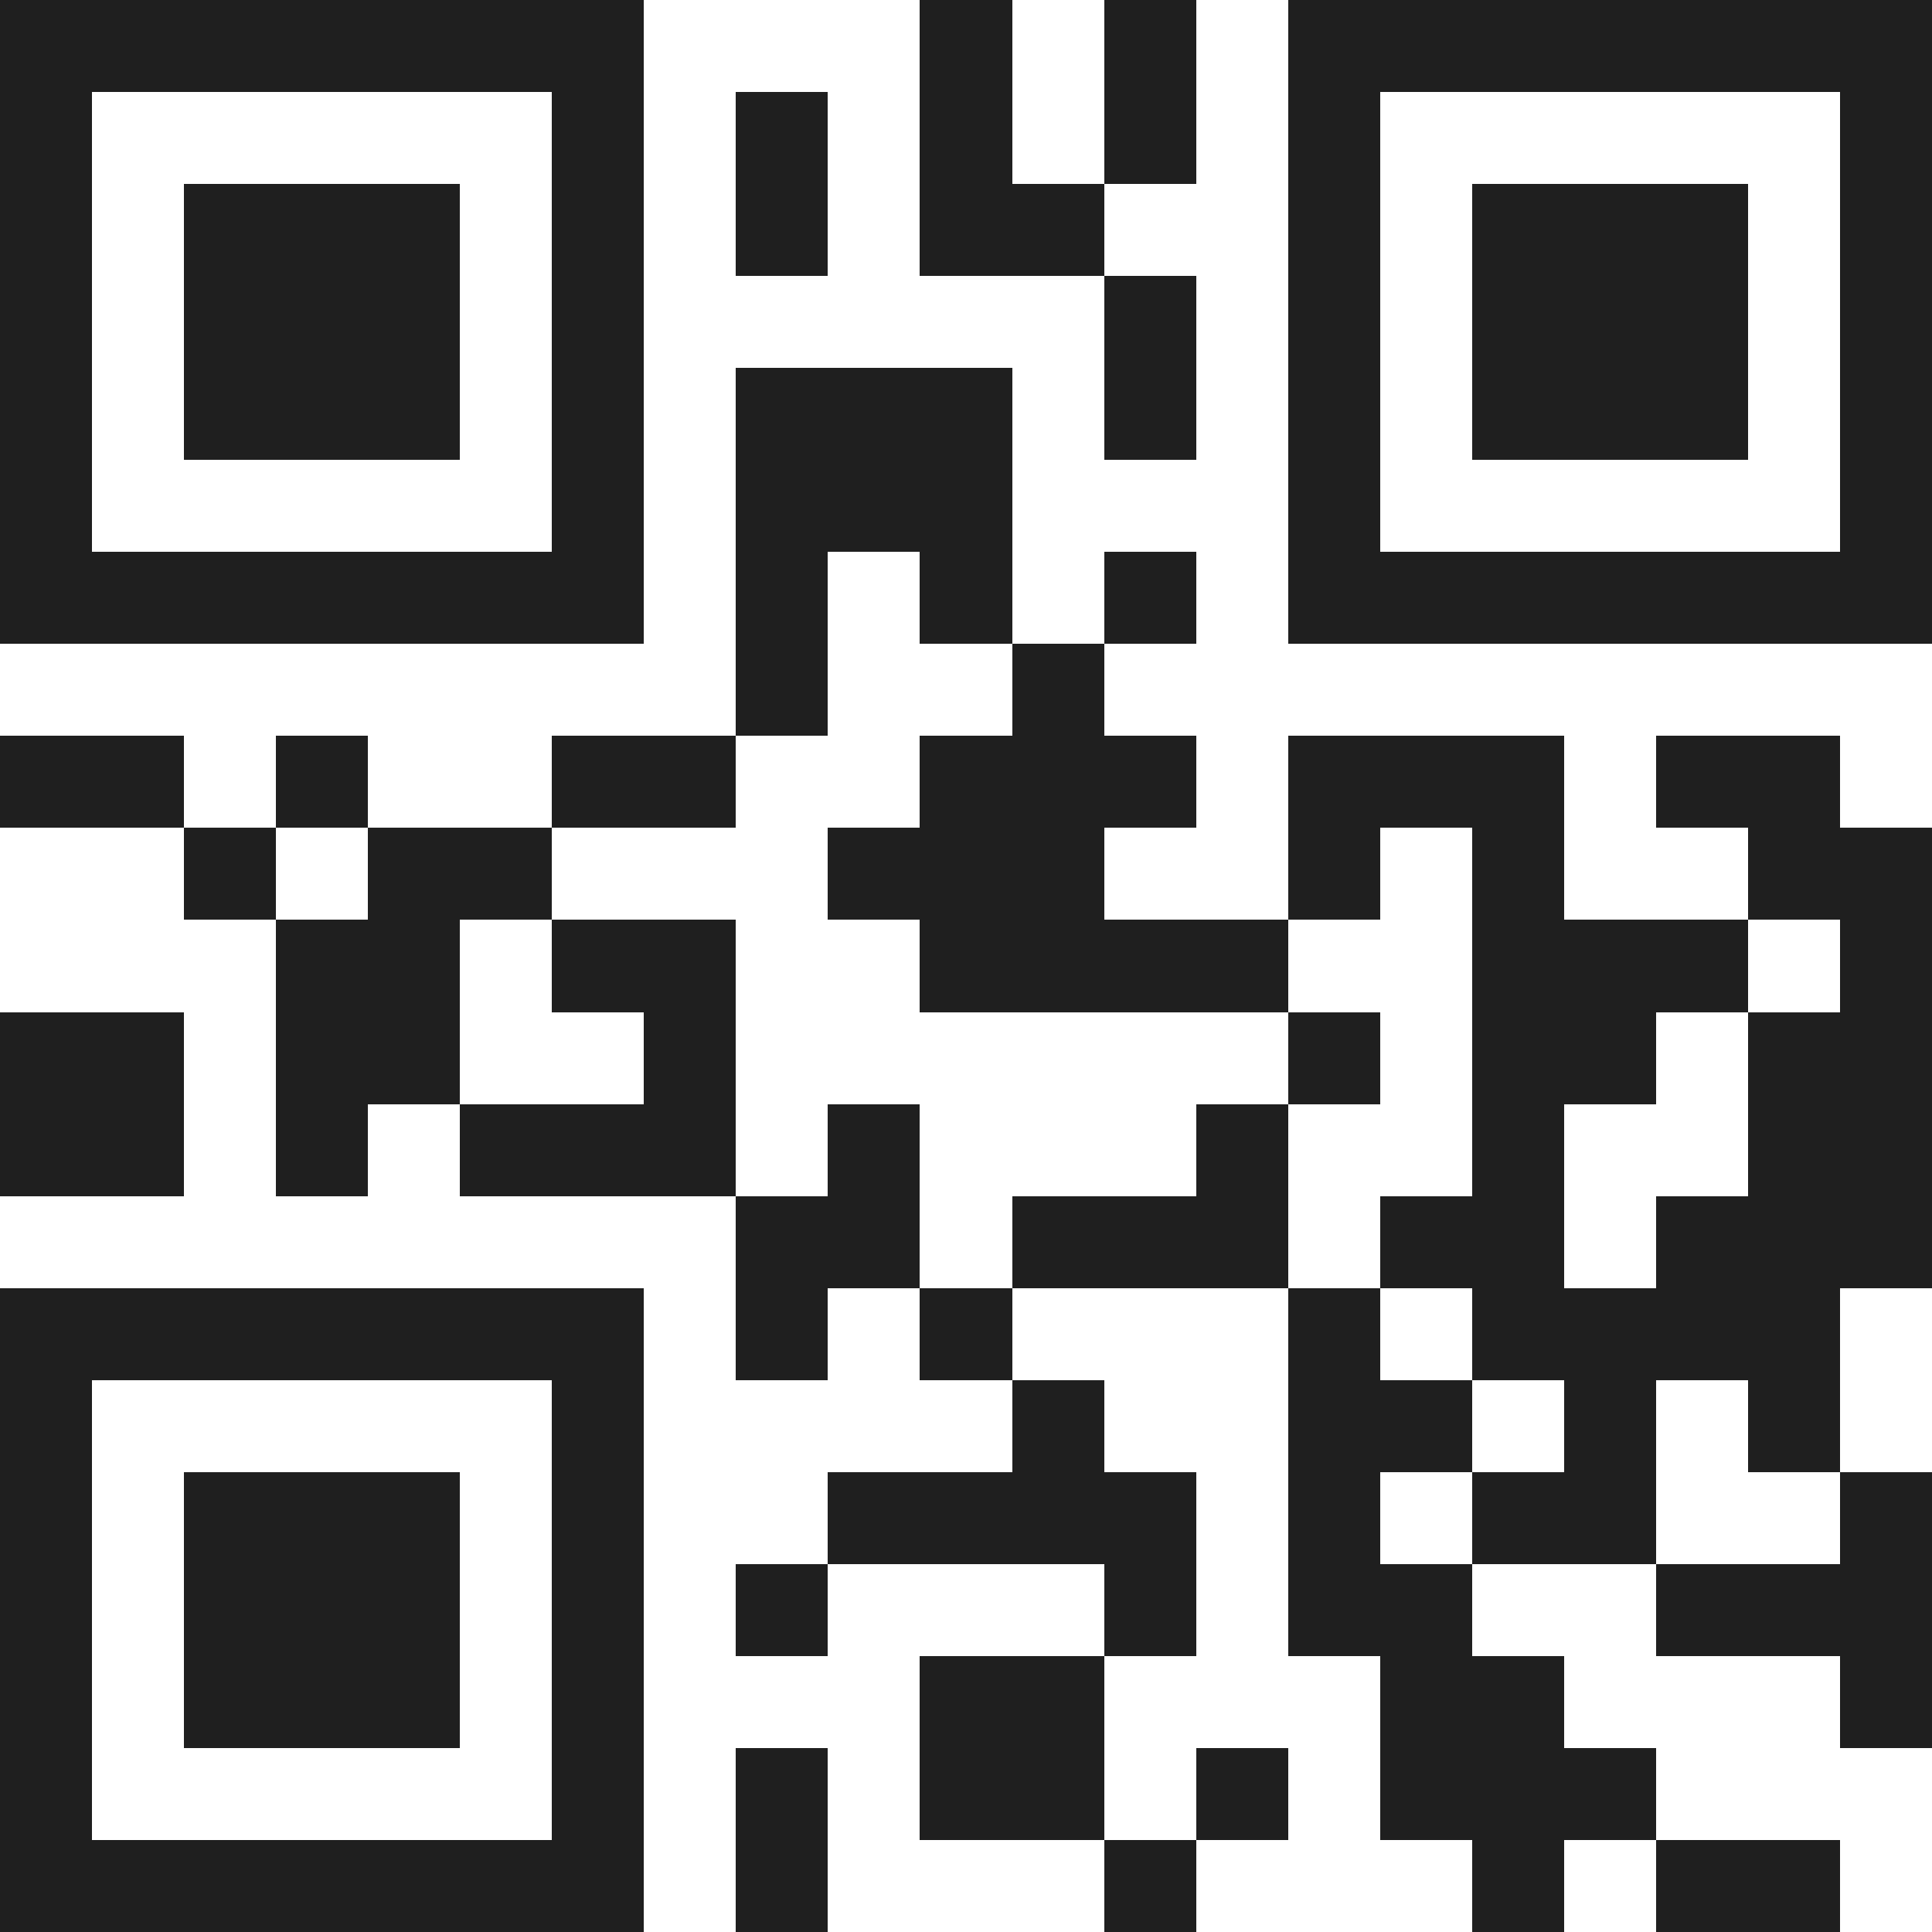 <svg xmlns="http://www.w3.org/2000/svg" viewBox="0 0 21 21" shape-rendering="crispEdges"><path fill="#ffffff" d="M0 0h21v21H0z"/><path stroke="#1f1f1f" d="M0 0.5h7m3 0h1m1 0h1m1 0h7M0 1.5h1m5 0h1m1 0h1m1 0h1m1 0h1m1 0h1m5 0h1M0 2.5h1m1 0h3m1 0h1m1 0h1m1 0h2m2 0h1m1 0h3m1 0h1M0 3.5h1m1 0h3m1 0h1m5 0h1m1 0h1m1 0h3m1 0h1M0 4.5h1m1 0h3m1 0h1m1 0h3m1 0h1m1 0h1m1 0h3m1 0h1M0 5.5h1m5 0h1m1 0h3m3 0h1m5 0h1M0 6.5h7m1 0h1m1 0h1m1 0h1m1 0h7M8 7.5h1m2 0h1M0 8.5h2m1 0h1m2 0h2m2 0h3m1 0h3m1 0h2M2 9.5h1m1 0h2m3 0h3m2 0h1m1 0h1m2 0h2M3 10.5h2m1 0h2m2 0h4m2 0h3m1 0h1M0 11.5h2m1 0h2m2 0h1m6 0h1m1 0h2m1 0h2M0 12.5h2m1 0h1m1 0h3m1 0h1m3 0h1m2 0h1m2 0h2M8 13.5h2m1 0h3m1 0h2m1 0h3M0 14.5h7m1 0h1m1 0h1m3 0h1m1 0h4M0 15.5h1m5 0h1m4 0h1m2 0h2m1 0h1m1 0h1M0 16.5h1m1 0h3m1 0h1m2 0h4m1 0h1m1 0h2m2 0h1M0 17.5h1m1 0h3m1 0h1m1 0h1m3 0h1m1 0h2m2 0h3M0 18.5h1m1 0h3m1 0h1m3 0h2m3 0h2m3 0h1M0 19.5h1m5 0h1m1 0h1m1 0h2m1 0h1m1 0h3M0 20.5h7m1 0h1m3 0h1m3 0h1m1 0h2"/></svg>
